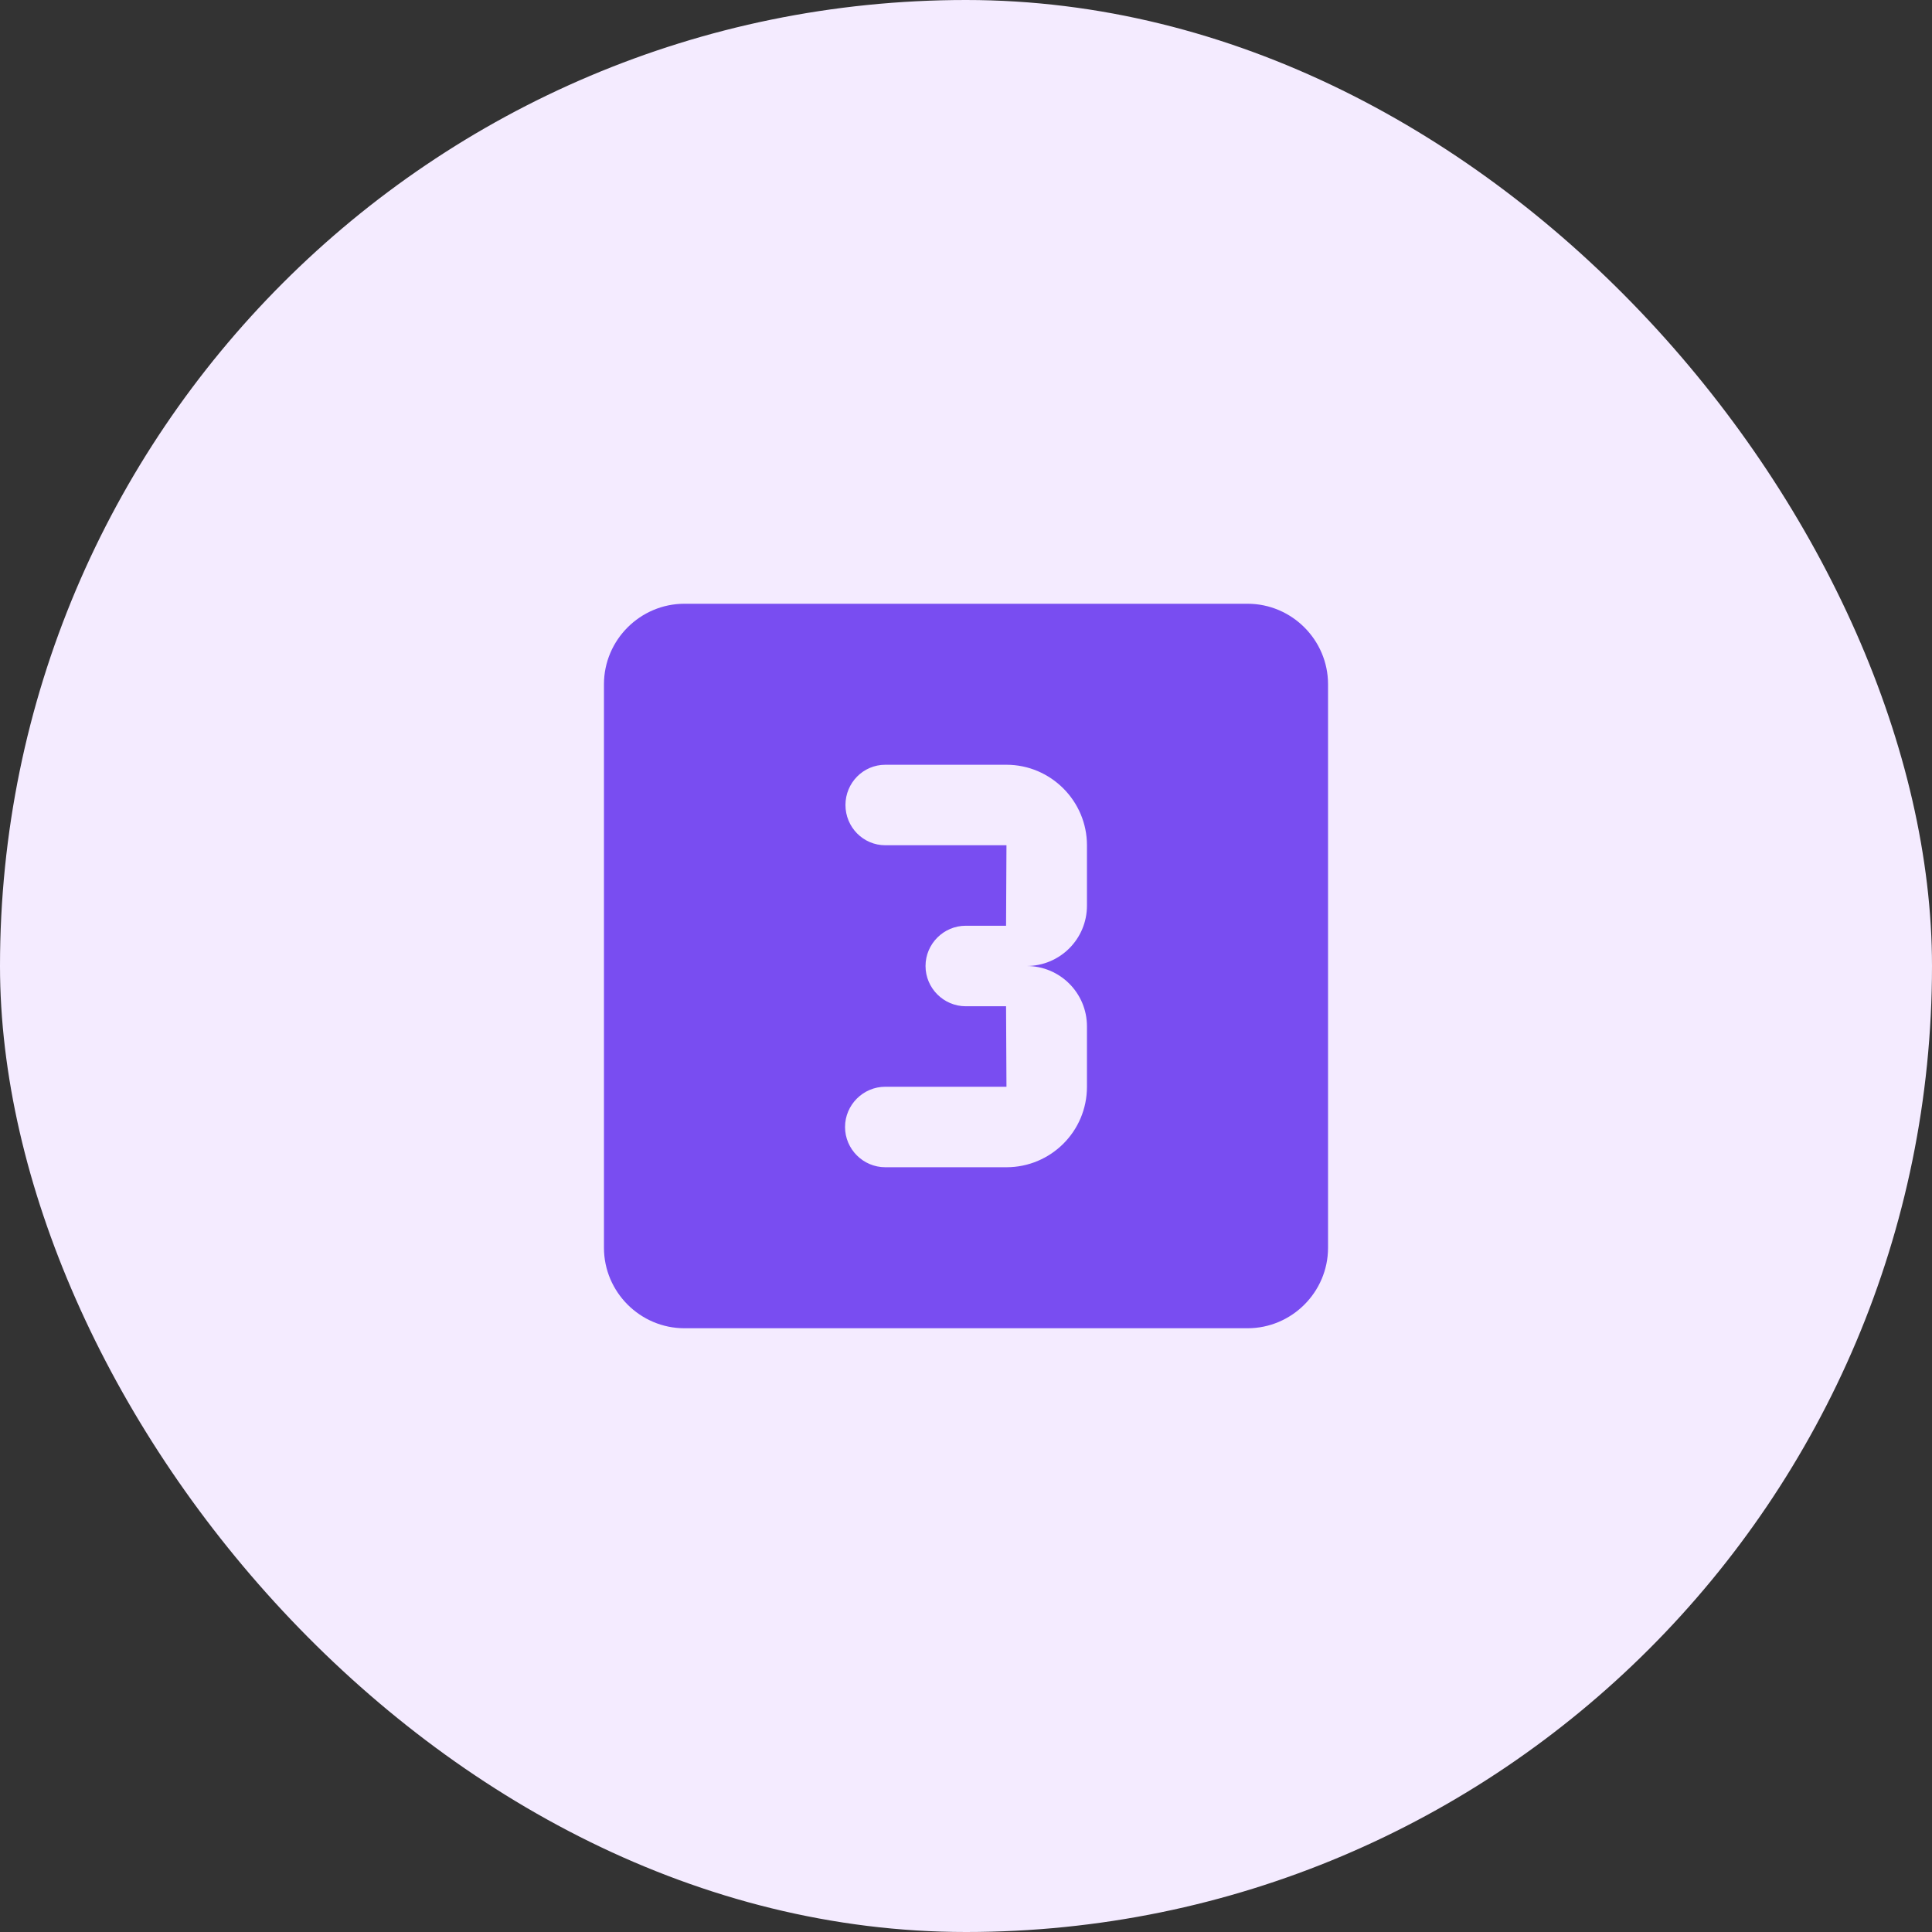 <svg width="56" height="56" viewBox="0 0 56 56" fill="none" xmlns="http://www.w3.org/2000/svg">
<rect x="0" y="0" width="56" height="56" fill="#333333" stroke="none"/>
<rect width="56" height="56" rx="28" fill="#F4EBFF"/>
<path d="M36.161 17.5C37.444 17.5 38.494 18.55 38.494 19.833V36.167C38.494 37.45 37.444 38.5 36.161 38.5H19.839C18.556 38.5 17.506 37.45 17.506 36.167V19.833C17.506 18.55 18.556 17.5 19.839 17.5H36.161ZM25.661 22.167C25.02 22.167 24.506 22.692 24.506 23.333C24.506 23.975 25.02 24.5 25.661 24.5H29.173L29.161 26.833H27.994C27.352 26.833 26.827 27.358 26.827 28C26.827 28.642 27.352 29.167 27.994 29.167H29.161L29.173 31.5H25.661C25.02 31.5 24.494 32.025 24.494 32.667C24.494 33.309 25.02 33.833 25.661 33.833H29.173C30.456 33.833 31.506 32.795 31.506 31.5V29.75C31.506 28.782 30.724 28 29.756 28C30.724 28 31.506 27.218 31.506 26.25V24.5C31.506 23.217 30.456 22.167 29.173 22.167H25.661Z" fill="#794DF1"/>
</svg>
